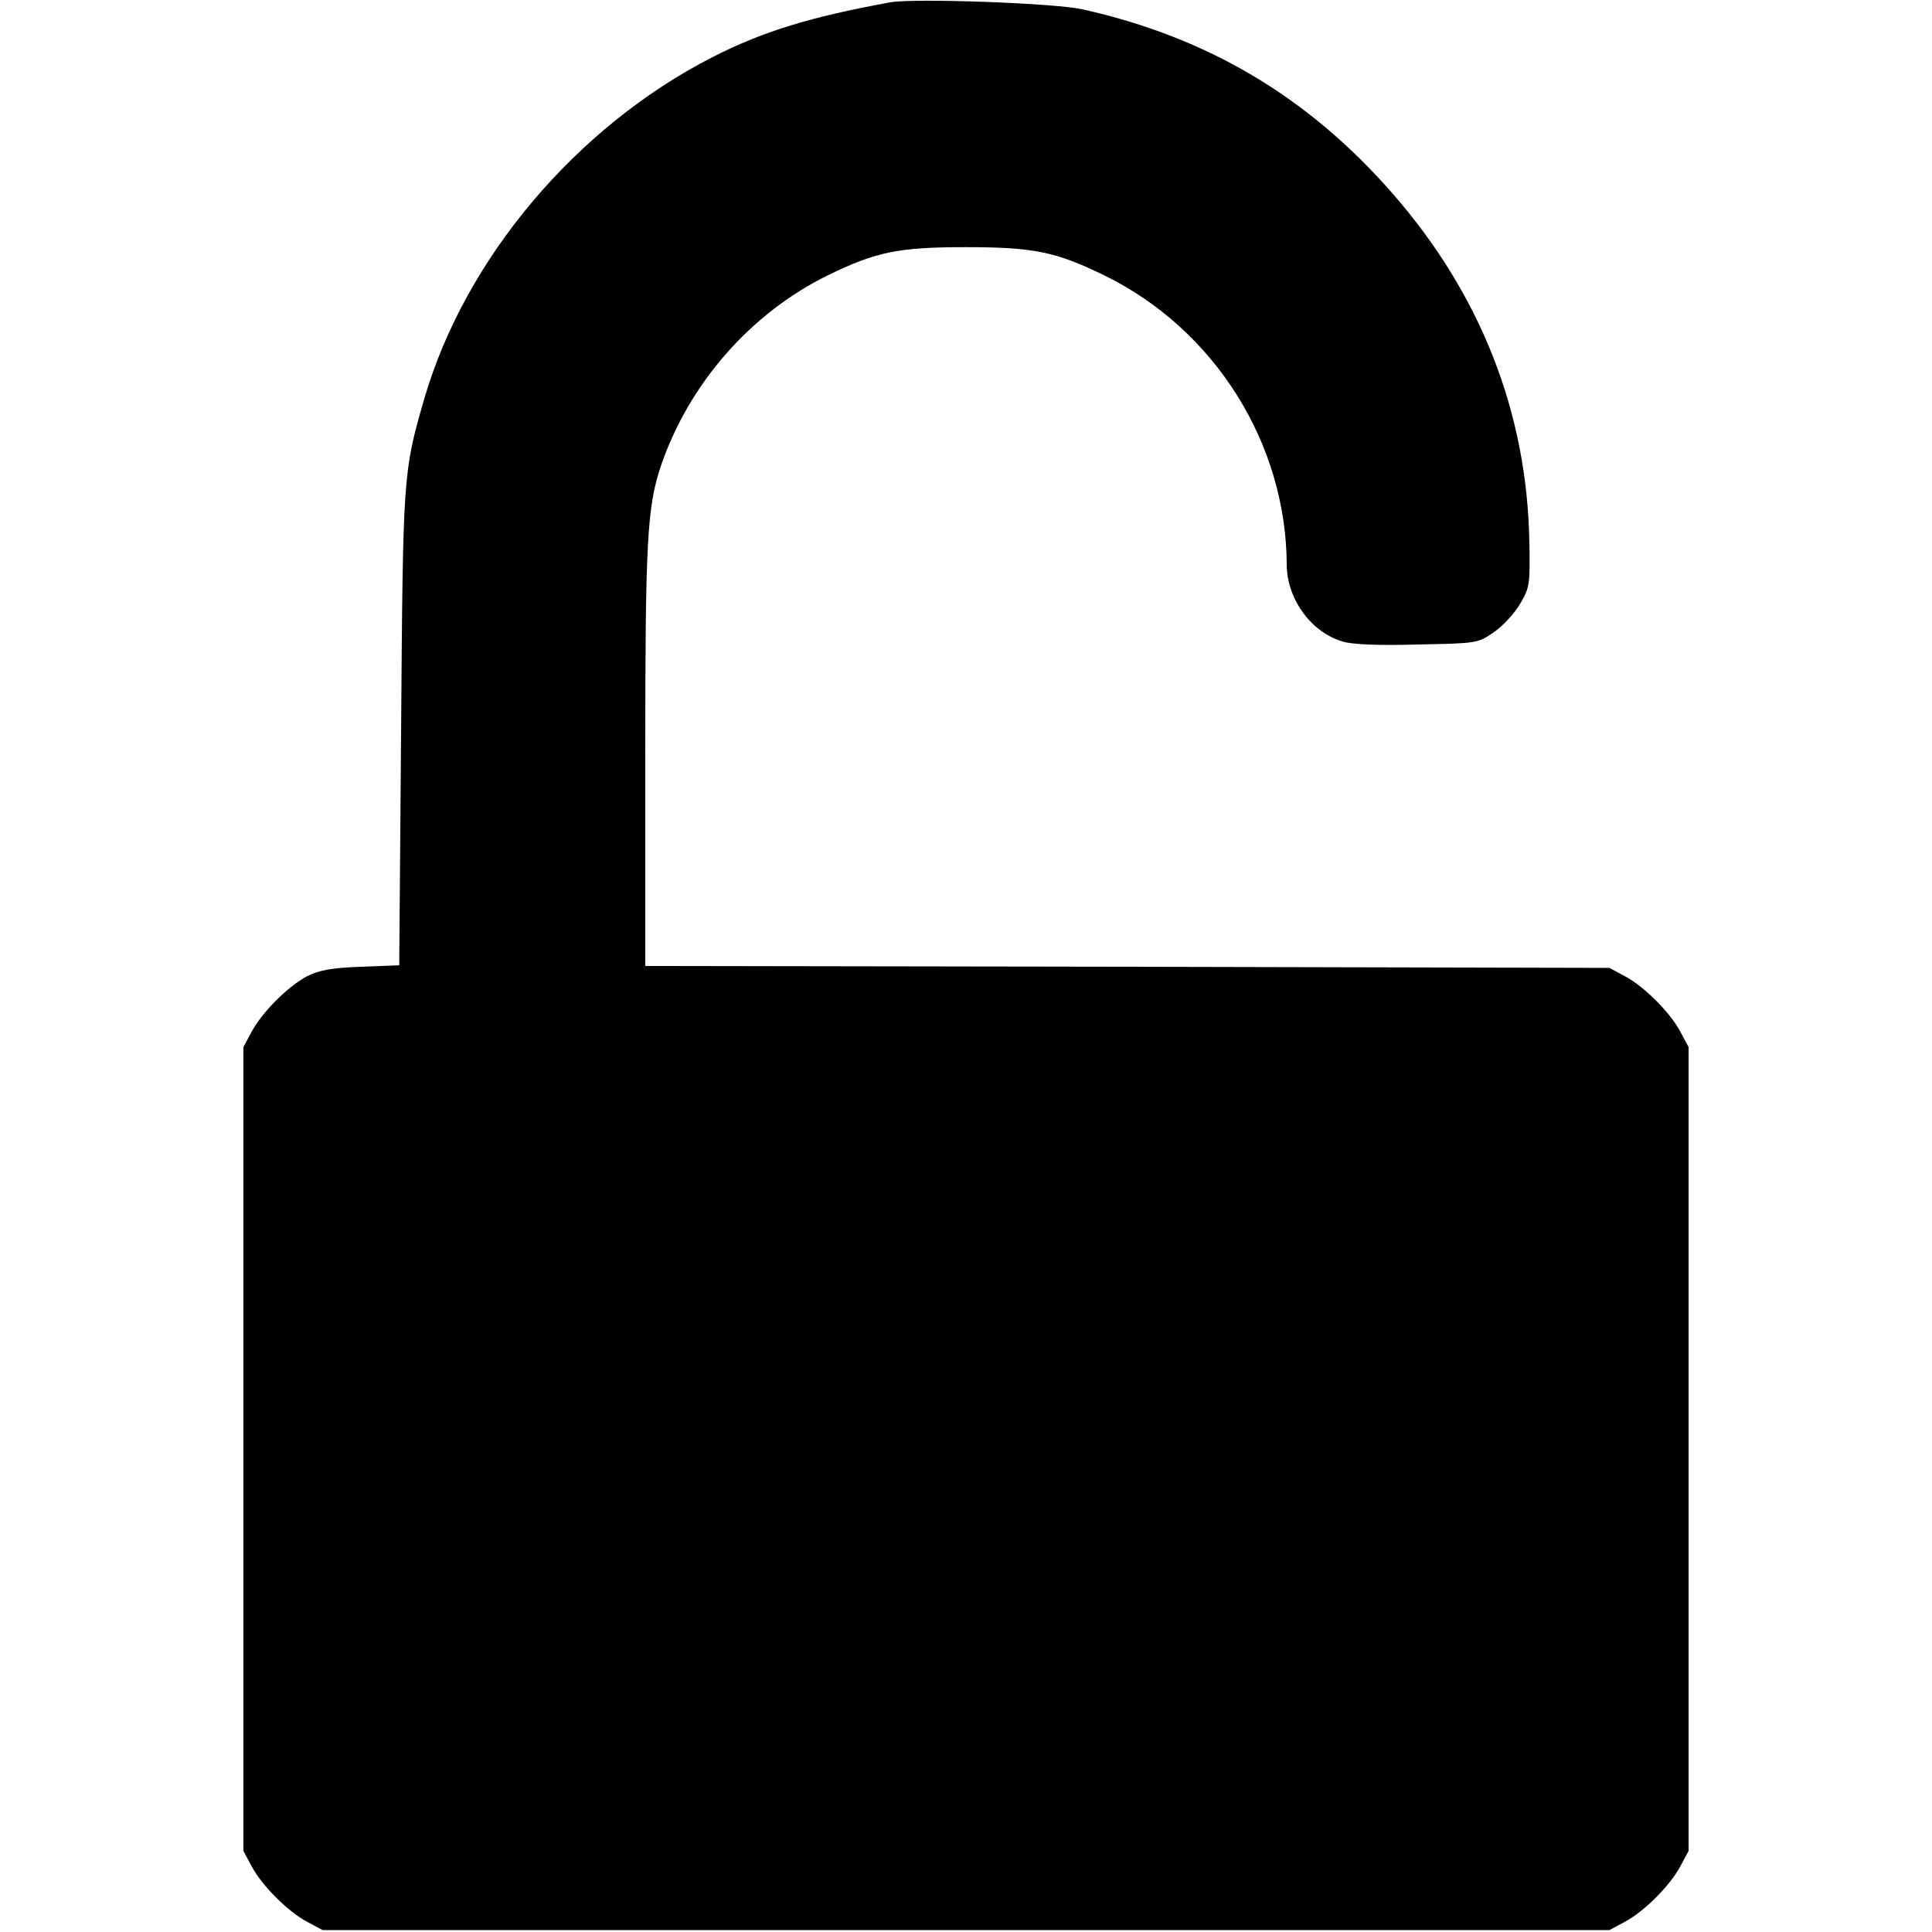 <?xml version="1.0" standalone="no"?>
<!DOCTYPE svg PUBLIC "-//W3C//DTD SVG 20010904//EN"
 "http://www.w3.org/TR/2001/REC-SVG-20010904/DTD/svg10.dtd">
<svg version="1.0" xmlns="http://www.w3.org/2000/svg"
 width="512pt" height="512pt" viewBox="0 0 512 512"
 preserveAspectRatio="xMidYMid meet">
<g transform="translate(0,512) scale(0.1,-0.1)"
fill="#000000" stroke="none">
<path d="M2360 5114 c-213 -39 -338 -77 -473 -146 -361 -185 -655 -534 -763
-906 -56 -194 -56 -200 -61 -873 l-5 -627 -101 -4 c-79 -3 -111 -9 -143 -25
-51 -27 -119 -95 -147 -147 l-22 -41 0 -1065 0 -1065 22 -41 c27 -51 96 -120
147 -147 l41 -22 1705 0 1705 0 41 22 c51 27 120 96 147 147 l22 41 0 1065 0
1065 -22 41 c-27 51 -96 120 -147 147 l-41 22 -1277 3 -1278 2 0 554 c0 573 5
661 41 770 74 218 237 405 442 506 129 63 188 75 367 75 179 0 238 -12 367
-75 292 -143 482 -445 483 -768 1 -90 65 -178 148 -202 23 -8 97 -11 197 -8
158 3 161 3 203 32 24 16 55 50 70 75 26 44 27 52 25 164 -6 344 -129 658
-365 927 -222 253 -487 411 -818 485 -73 17 -447 30 -510 19z"/>
</g>
</svg>
